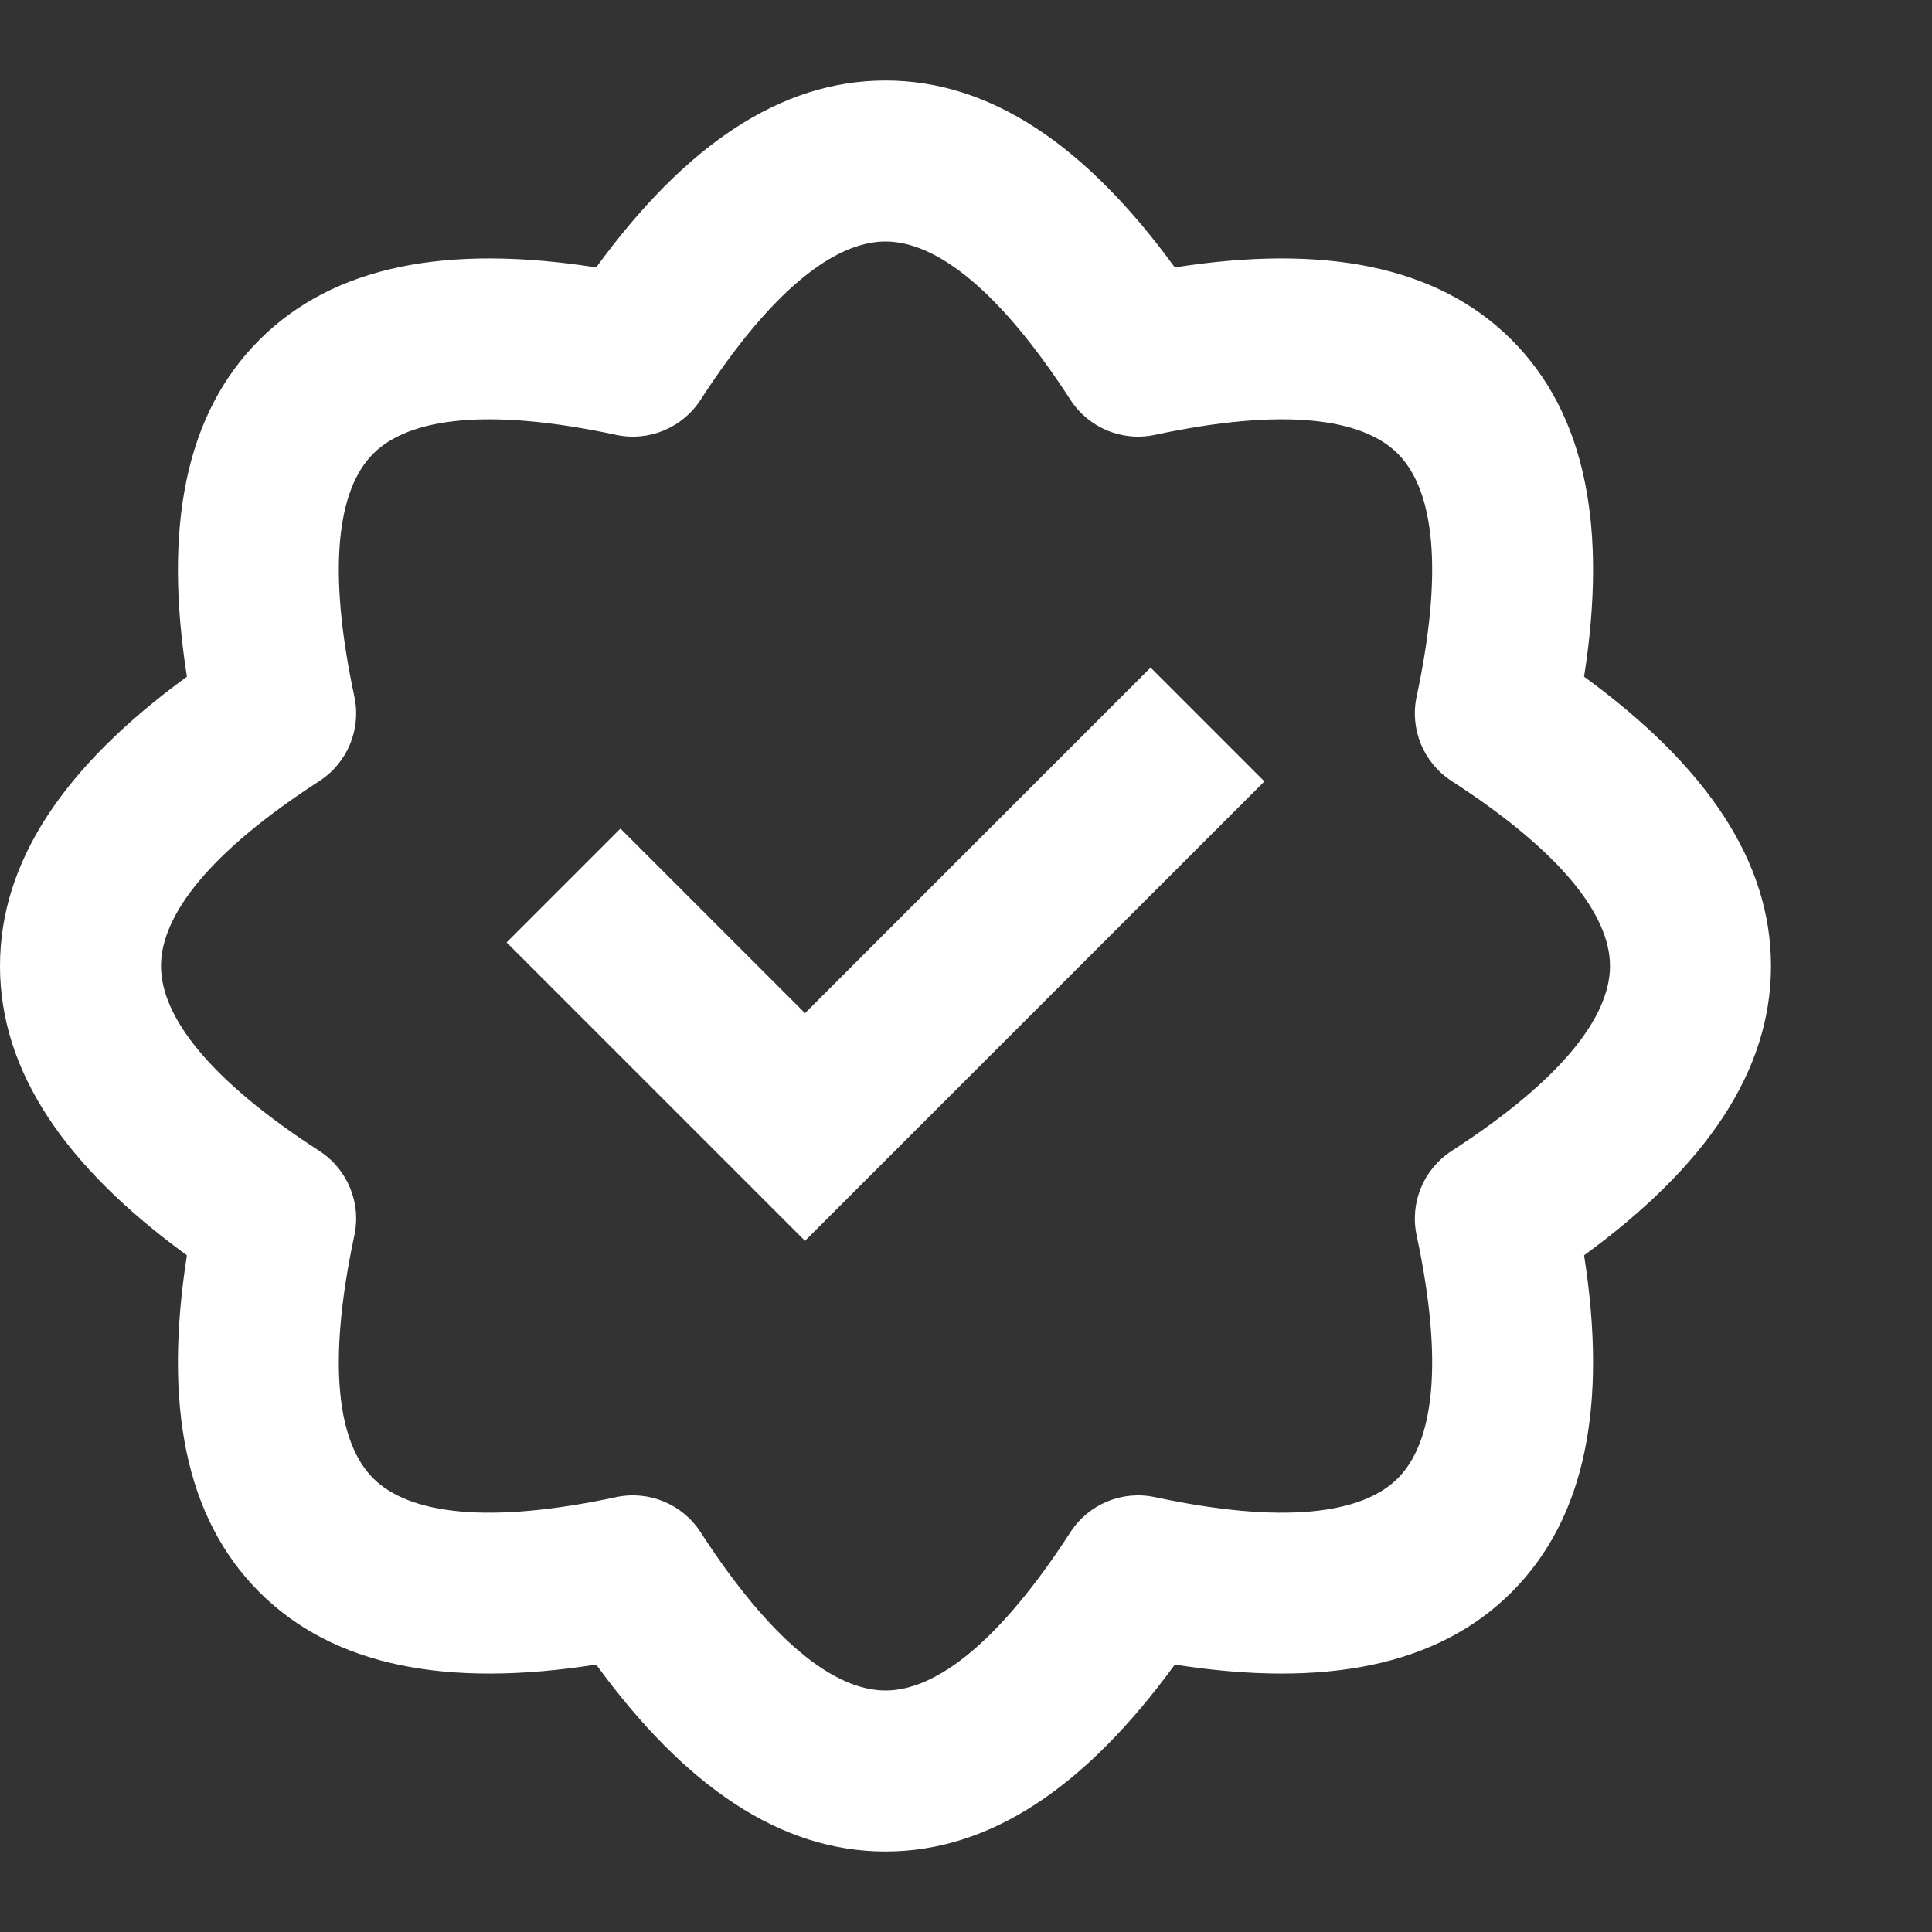<?xml version="1.0" encoding="UTF-8" standalone="no"?><!DOCTYPE svg PUBLIC "-//W3C//DTD SVG 1.1//EN" "http://www.w3.org/Graphics/SVG/1.1/DTD/svg11.dtd"><svg width="100%" height="100%" viewBox="0 0 24 24" version="1.1" xmlns="http://www.w3.org/2000/svg" xmlns:xlink="http://www.w3.org/1999/xlink" xml:space="preserve" xmlns:serif="http://www.serif.com/" style="fill-rule:evenodd;clip-rule:evenodd;stroke-linejoin:round;stroke-miterlimit:2;"><rect x="0" y="0" width="24" height="24" fill="#333333" stroke="none"/><path d="M3.222,19.778c-0.924,-0.924 -1.19,-2.334 -0.9,-4.184c-1.513,-1.103 -2.322,-2.287 -2.322,-3.594c0,-1.307 0.809,-2.491 2.322,-3.594c-0.29,-1.85 -0.024,-3.26 0.9,-4.184c0.924,-0.924 2.334,-1.19 4.184,-0.9c1.103,-1.513 2.287,-2.322 3.594,-2.322c1.307,0 2.491,0.809 3.594,2.322c1.85,-0.29 3.26,-0.024 4.184,0.9c0.924,0.924 1.19,2.334 0.9,4.184c1.513,1.103 2.322,2.287 2.322,3.594c0,1.307 -0.809,2.491 -2.322,3.594c0.29,1.85 0.024,3.26 -0.9,4.184c-0.924,0.924 -2.334,1.19 -4.184,0.9c-1.103,1.513 -2.287,2.322 -3.594,2.322c-1.307,0 -2.491,-0.809 -3.594,-2.322c-1.85,0.29 -3.26,0.024 -4.184,-0.9Zm4.431,-1.18c0.406,-0.087 0.823,0.086 1.049,0.434c0.88,1.361 1.666,1.968 2.298,1.968c0.632,0 1.418,-0.607 2.298,-1.968c0.226,-0.348 0.643,-0.521 1.049,-0.434c1.585,0.339 2.57,0.213 3.017,-0.234c0.447,-0.447 0.573,-1.432 0.234,-3.017c-0.087,-0.406 0.086,-0.823 0.434,-1.049c1.361,-0.88 1.968,-1.666 1.968,-2.298c0,-0.632 -0.607,-1.418 -1.968,-2.298c-0.348,-0.226 -0.521,-0.643 -0.434,-1.049c0.339,-1.585 0.213,-2.57 -0.234,-3.017c-0.447,-0.447 -1.432,-0.573 -3.017,-0.234c-0.406,0.087 -0.823,-0.086 -1.049,-0.434c-0.88,-1.361 -1.666,-1.968 -2.298,-1.968c-0.632,0 -1.418,0.607 -2.298,1.968c-0.226,0.348 -0.643,0.521 -1.049,0.434c-1.585,-0.339 -2.57,-0.213 -3.017,0.234c-0.447,0.447 -0.573,1.432 -0.234,3.017c0.087,0.406 -0.086,0.823 -0.434,1.049c-1.361,0.88 -1.968,1.666 -1.968,2.298c0,0.632 0.607,1.418 1.968,2.298c0.348,0.226 0.521,0.643 0.434,1.049c-0.339,1.585 -0.213,2.57 0.234,3.017c0.447,0.447 1.432,0.573 3.017,0.234Zm2.347,-6.012l4.293,-4.293l1.414,1.414l-5.707,5.707l-3.707,-3.707l1.414,-1.414l2.293,2.293Z" style="fill:#fff;"/></svg>